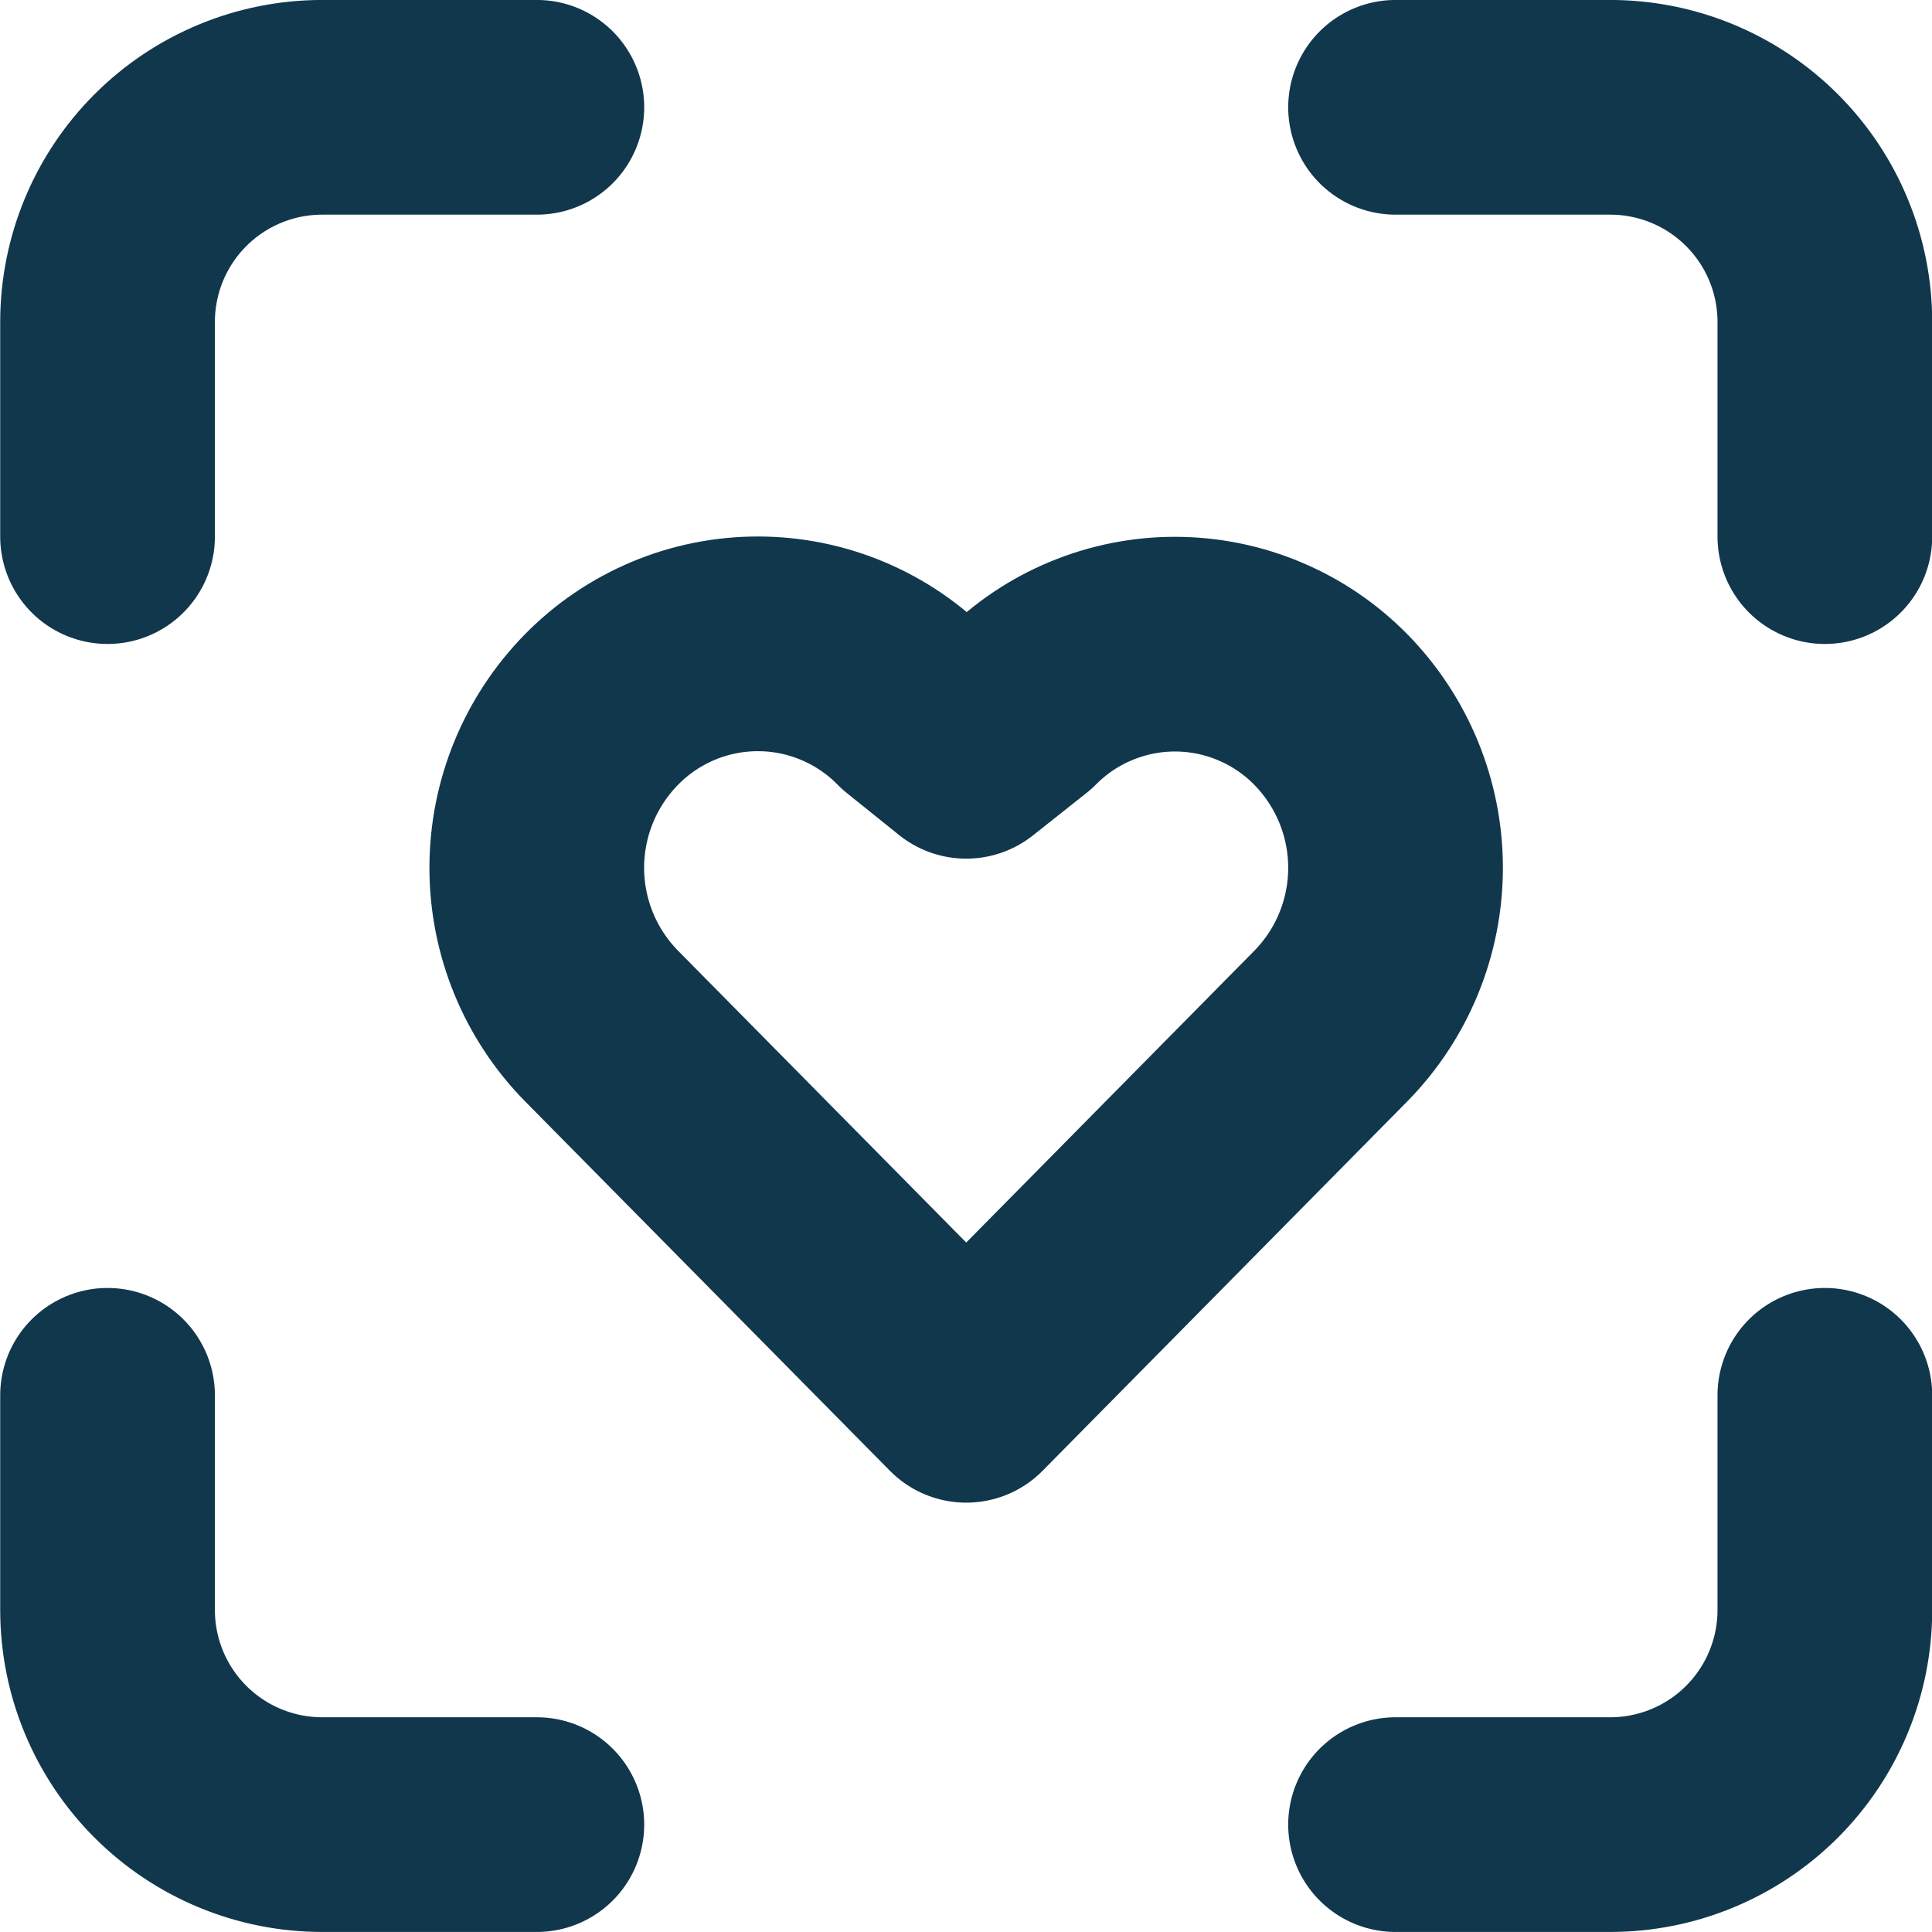 <svg width="24" height="24" viewBox="0 0 24 24" fill="none" xmlns="http://www.w3.org/2000/svg">
<path d="M1.336 6.666V4C1.336 3.292 1.617 2.614 2.117 2.114C2.617 1.614 3.295 1.333 4.003 1.333H6.669M1.336 17.333V20C1.336 20.707 1.617 21.385 2.117 21.885C2.617 22.385 3.295 22.666 4.003 22.666H6.669M17.336 1.333H20.003C20.71 1.333 21.388 1.614 21.888 2.114C22.388 2.614 22.669 3.292 22.669 4V6.666M17.336 22.666H20.003C20.71 22.666 21.388 22.385 21.888 21.885C22.388 21.385 22.669 20.707 22.669 20V17.333M7.473 8.813C7.726 8.555 8.029 8.35 8.362 8.21C8.695 8.07 9.053 7.998 9.415 7.998C9.776 7.998 10.134 8.07 10.467 8.21C10.801 8.35 11.103 8.555 11.356 8.813L12.003 9.333L12.669 8.805C12.922 8.55 13.223 8.347 13.555 8.21C13.887 8.072 14.243 8.001 14.603 8.002C14.962 8.003 15.318 8.075 15.649 8.215C15.98 8.354 16.28 8.558 16.532 8.814C17.047 9.339 17.336 10.045 17.336 10.78C17.336 11.516 17.047 12.222 16.532 12.746L12.003 17.333L7.473 12.746C6.957 12.222 6.668 11.515 6.668 10.78C6.668 10.044 6.957 9.338 7.473 8.813Z" stroke="#11374D" stroke-width="2.667" stroke-linecap="round" stroke-linejoin="round"/>
</svg>
